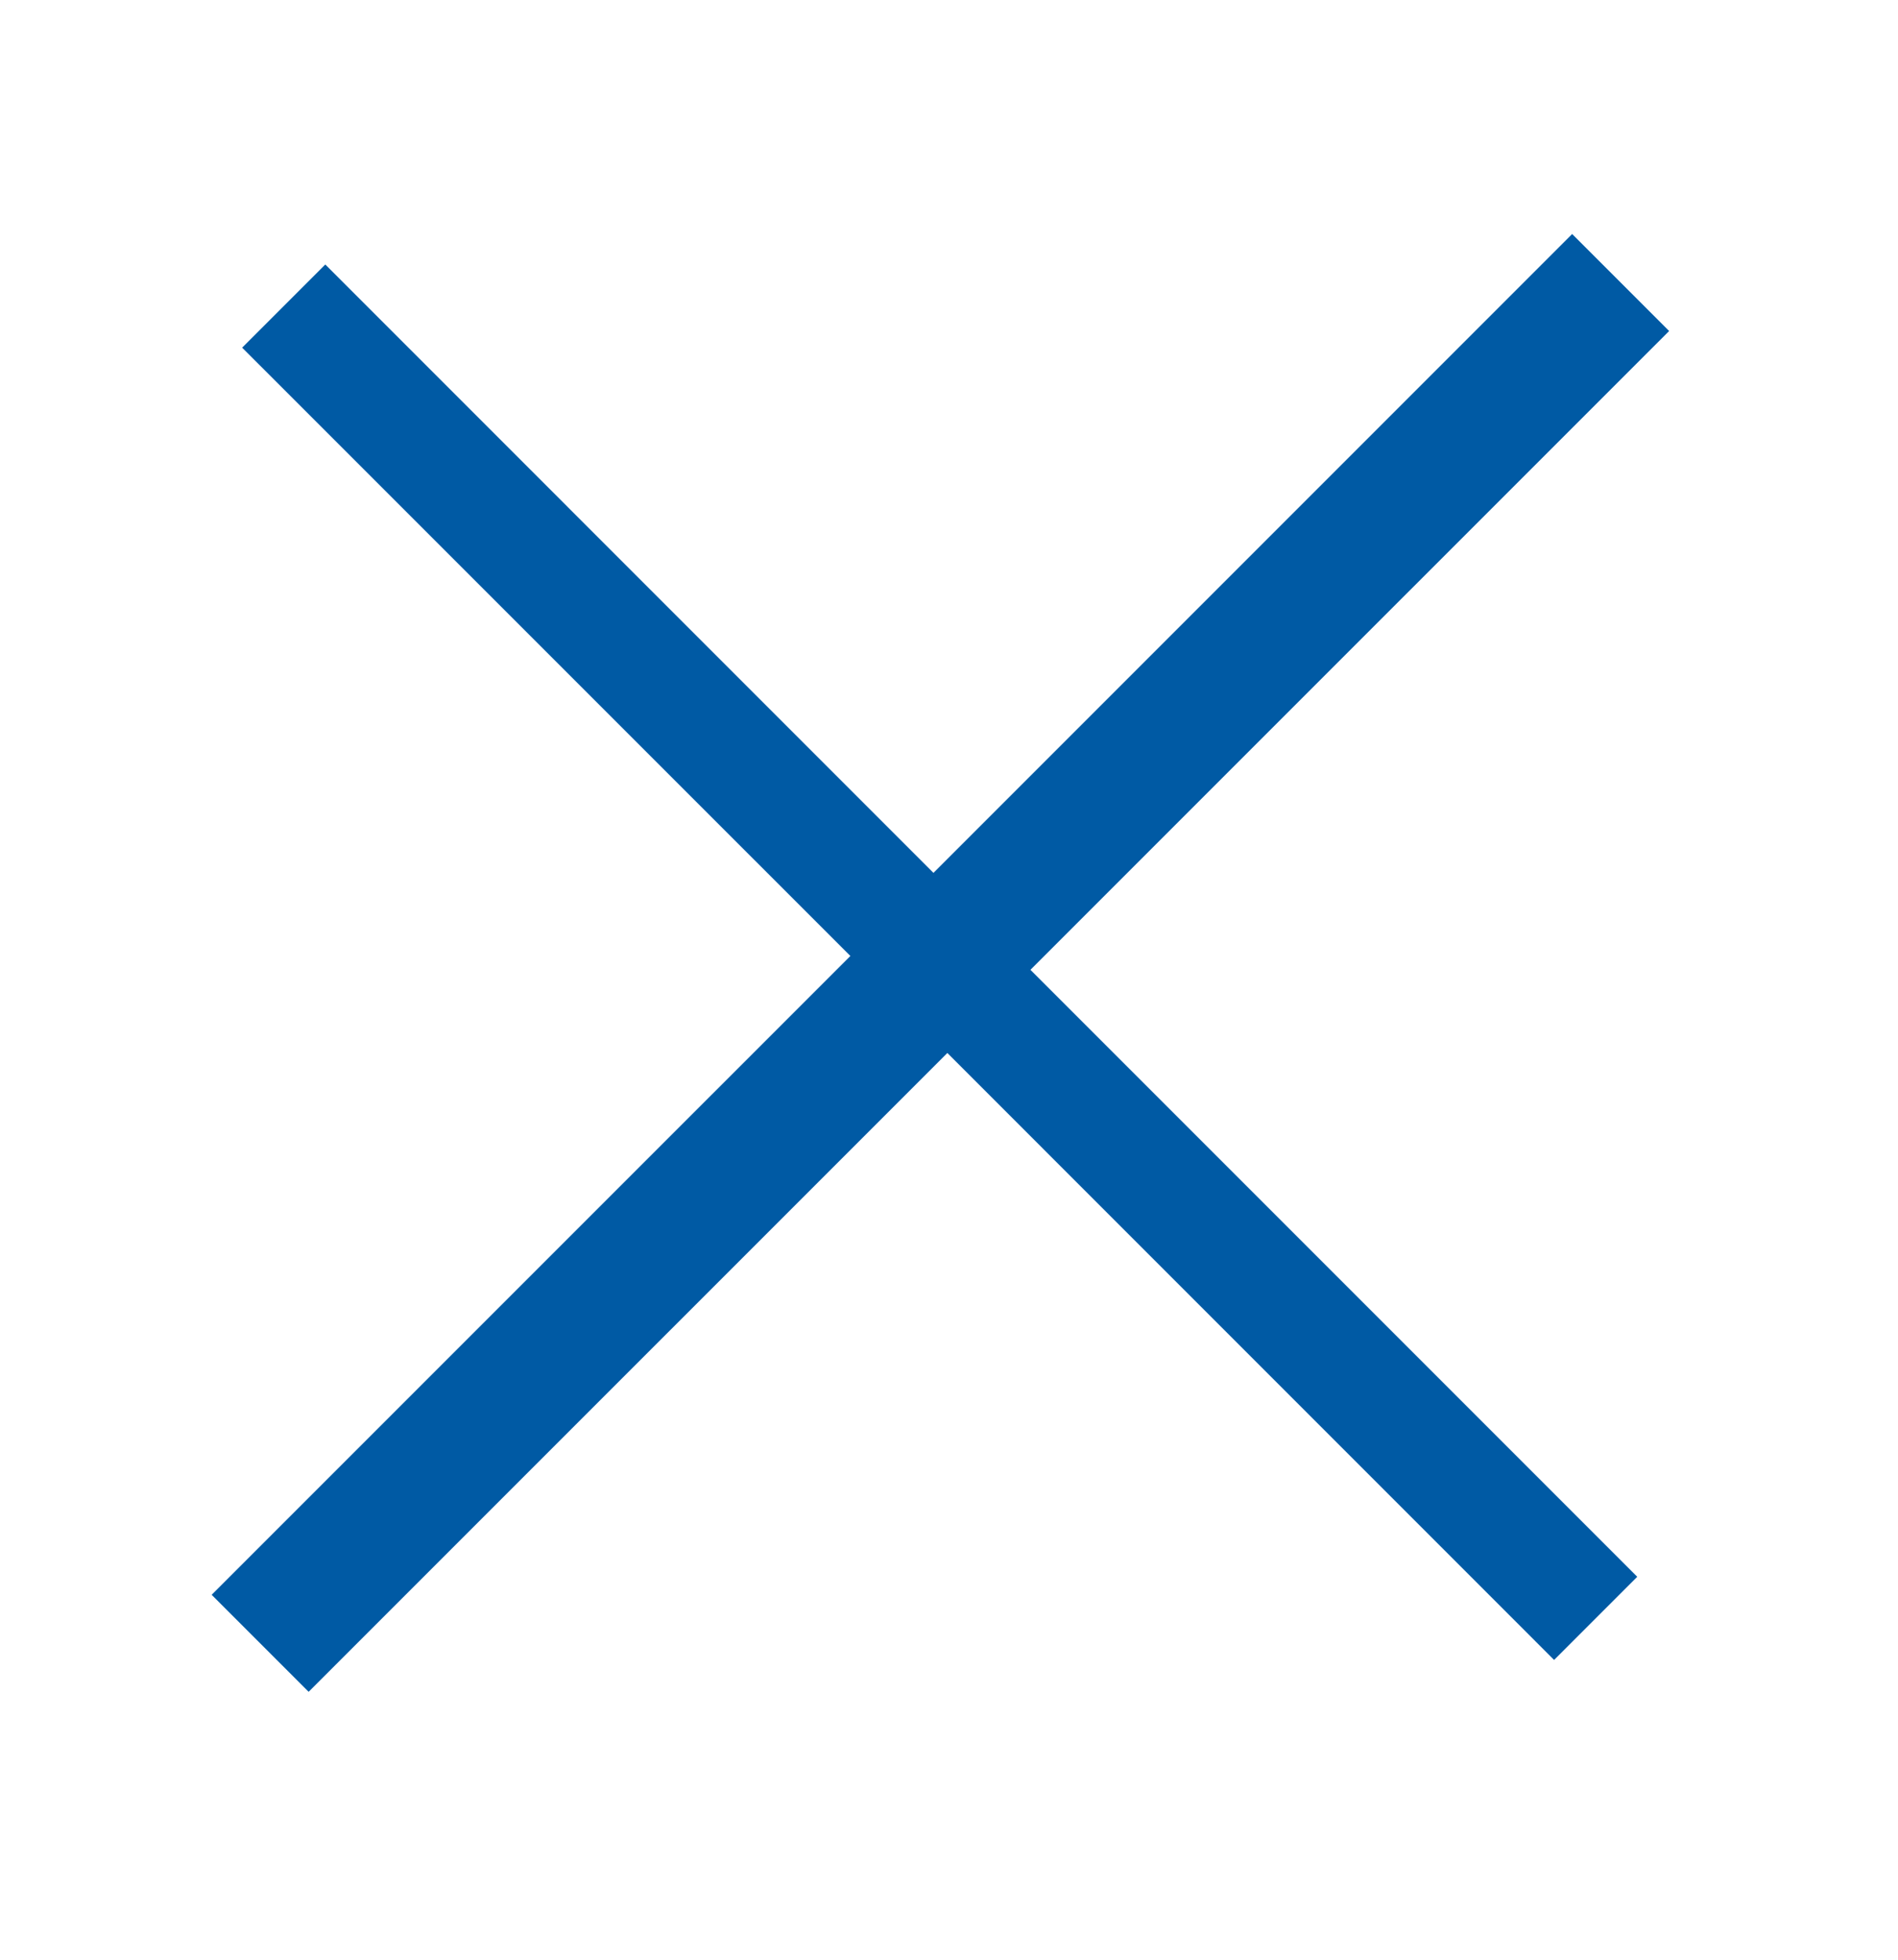 <svg width="31" height="32" viewBox="0 0 31 32" fill="none" xmlns="http://www.w3.org/2000/svg">
<g id="Expand-collapse-desktop-S">
<path id="+" d="M25.678 3.821L27.262 5.405L16.83 15.836L26.741 25.747L25.383 27.105L15.473 17.194L5.041 27.625L3.457 26.041L13.889 15.61L3.955 5.677L5.313 4.319L15.246 14.253L25.678 3.821Z" fill="#005AA4"/>
</g>
</svg>
